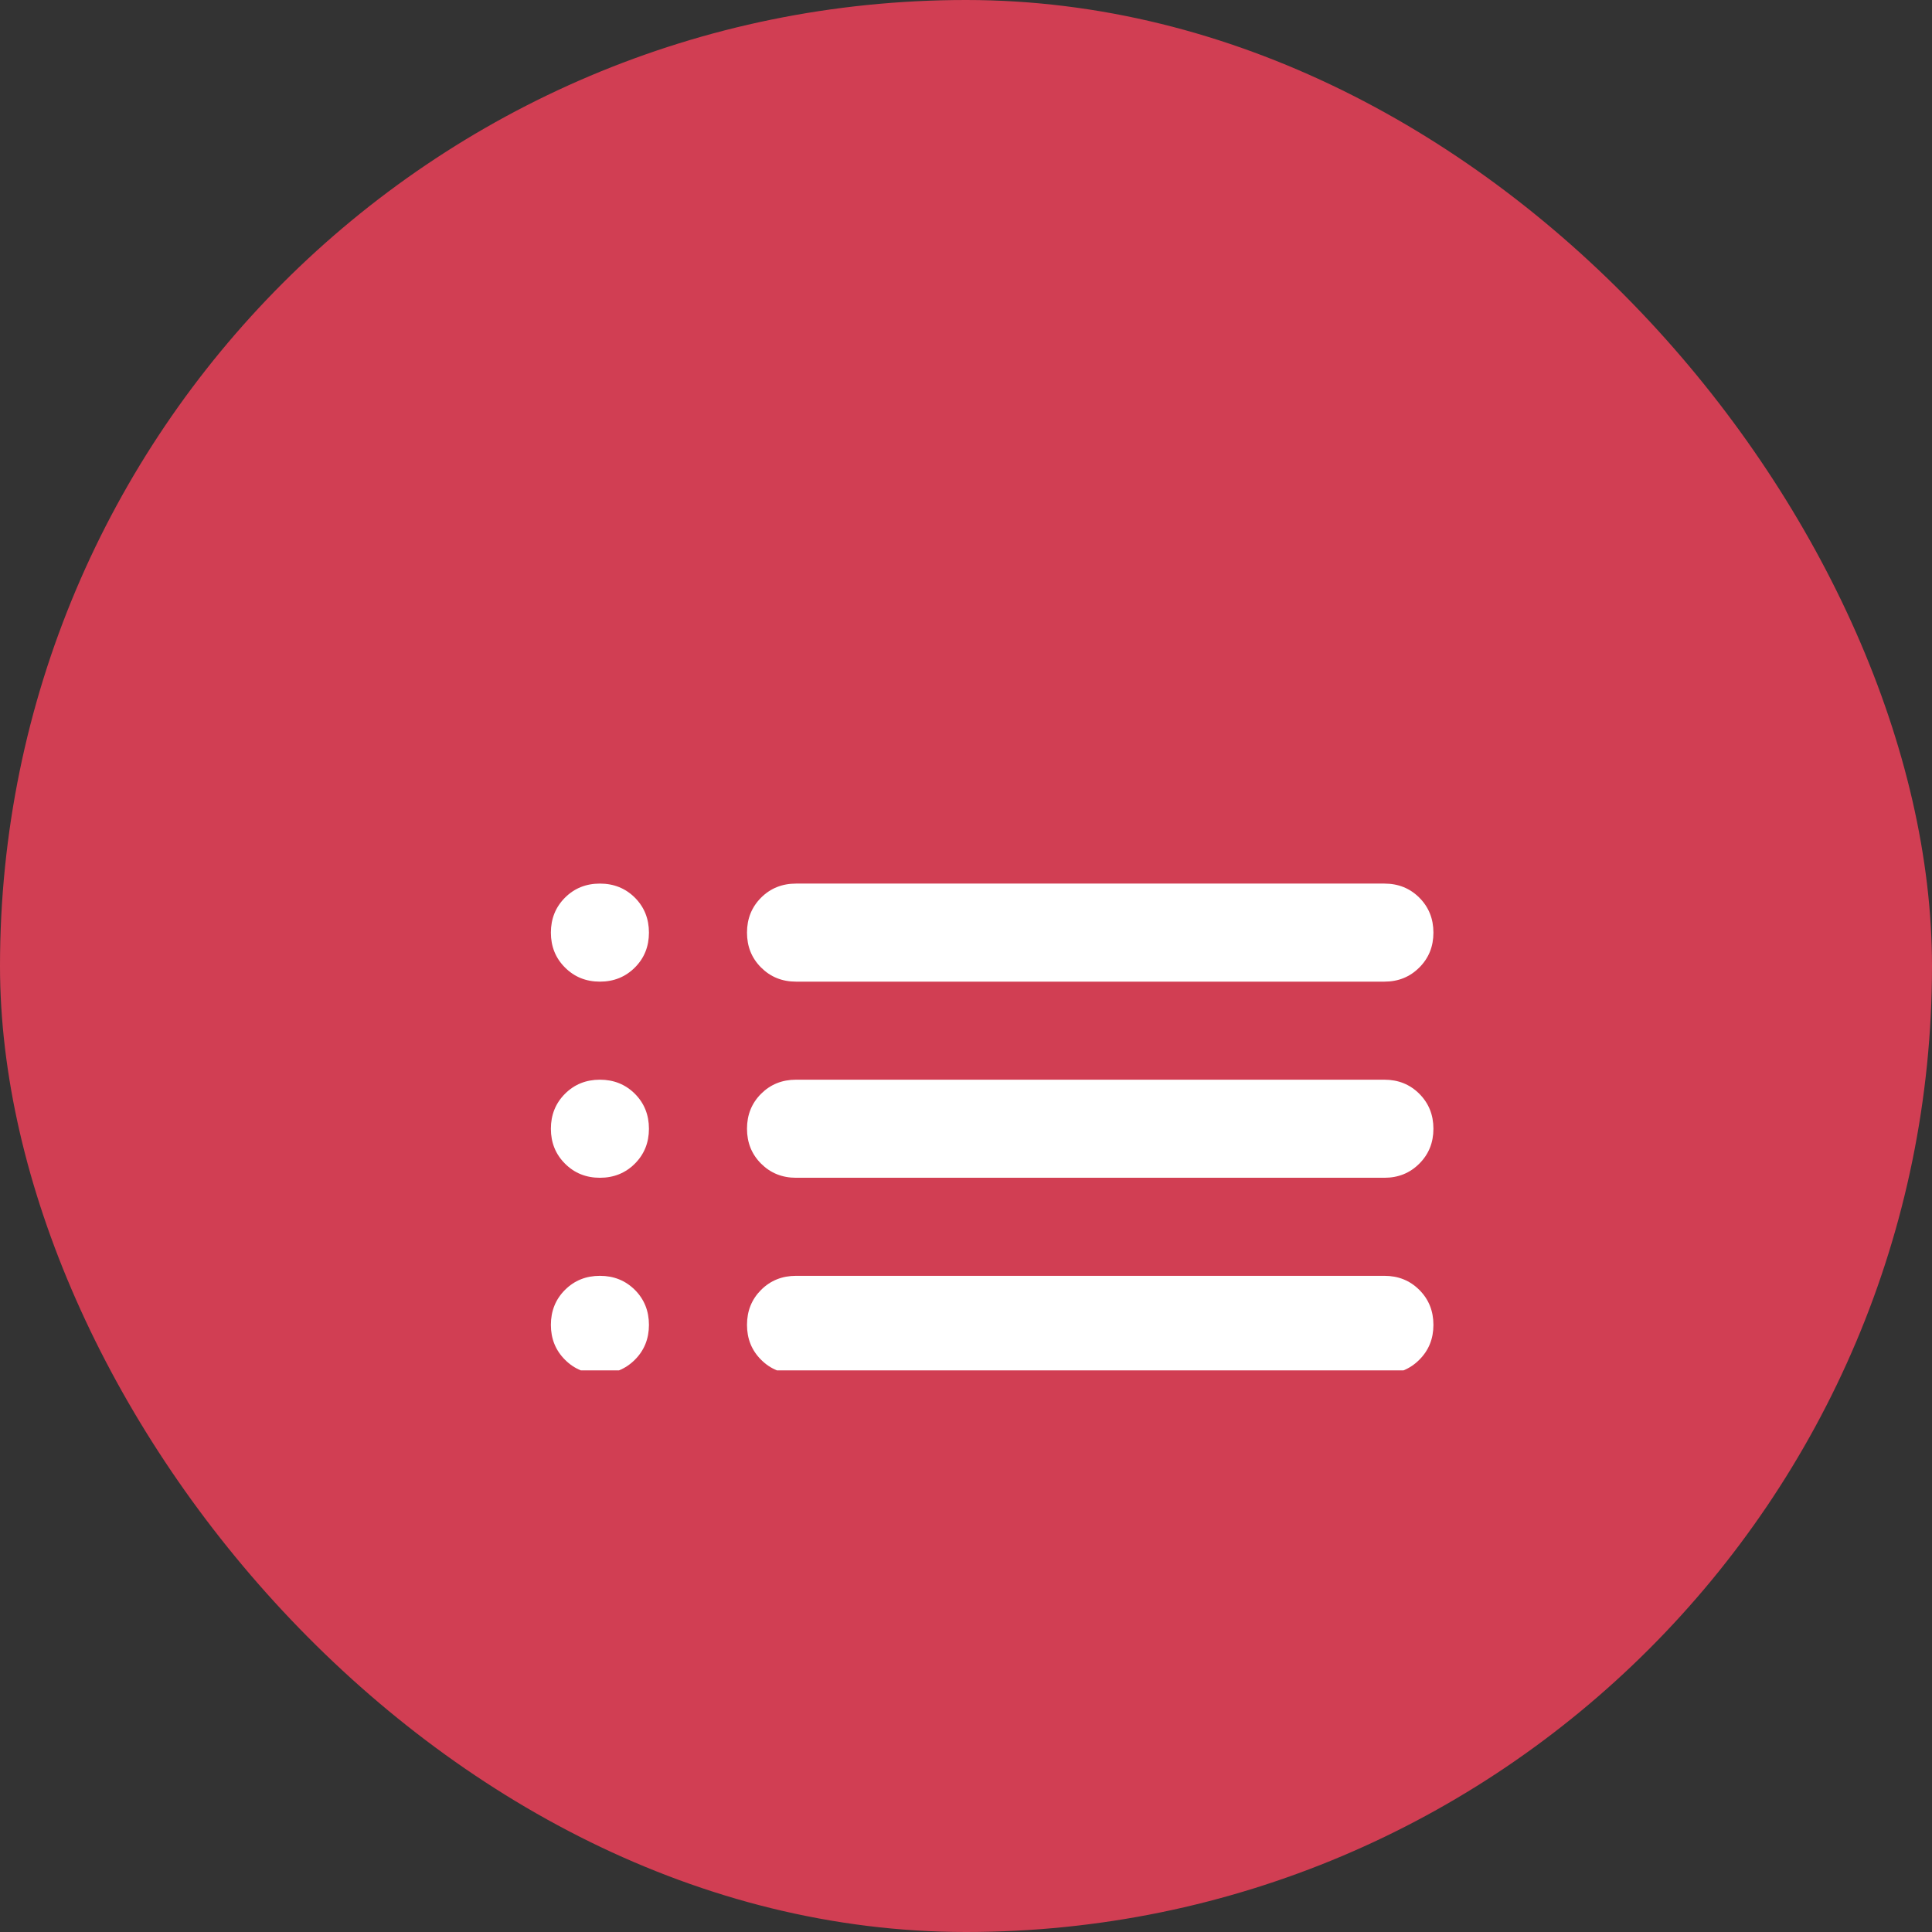 <svg width="93" height="93" viewBox="0 0 93 93" fill="none" xmlns="http://www.w3.org/2000/svg">
<rect x="0" y="0" width="93" height="93" fill="#333333" stroke="none"/>
<rect width="93" height="93" rx="46.5" fill="#D13E53"/>
<g clip-path="url(#clip0_2863_2228)">
<path d="M38.318 47.253C37.65 47.253 37.089 47.026 36.636 46.573C36.184 46.122 35.958 45.562 35.958 44.893C35.958 44.224 36.184 43.663 36.636 43.21C37.089 42.758 37.65 42.533 38.318 42.533H66.64C67.309 42.533 67.869 42.758 68.321 43.21C68.774 43.663 69 44.224 69 44.893C69 45.562 68.774 46.122 68.321 46.573C67.869 47.026 67.309 47.253 66.64 47.253H38.318ZM38.318 56.694C37.65 56.694 37.089 56.467 36.636 56.014C36.184 55.562 35.958 55.002 35.958 54.334C35.958 53.665 36.184 53.104 36.636 52.651C37.089 52.199 37.65 51.973 38.318 51.973H66.64C67.309 51.973 67.869 52.199 68.321 52.651C68.774 53.104 69 53.665 69 54.334C69 55.002 68.774 55.562 68.321 56.014C67.869 56.467 67.309 56.694 66.64 56.694H38.318ZM38.318 66.134C37.65 66.134 37.089 65.908 36.636 65.454C36.184 65.003 35.958 64.443 35.958 63.774C35.958 63.105 36.184 62.544 36.636 62.091C37.089 61.64 37.65 61.414 38.318 61.414H66.64C67.309 61.414 67.869 61.64 68.321 62.091C68.774 62.544 69 63.105 69 63.774C69 64.443 68.774 65.003 68.321 65.454C67.869 65.908 67.309 66.134 66.64 66.134H38.318ZM28.878 47.253C28.209 47.253 27.649 47.026 27.197 46.573C26.744 46.122 26.518 45.562 26.518 44.893C26.518 44.224 26.744 43.663 27.197 43.21C27.649 42.758 28.209 42.533 28.878 42.533C29.546 42.533 30.107 42.758 30.561 43.21C31.012 43.663 31.238 44.224 31.238 44.893C31.238 45.562 31.012 46.122 30.561 46.573C30.107 47.026 29.546 47.253 28.878 47.253ZM28.878 56.694C28.209 56.694 27.649 56.467 27.197 56.014C26.744 55.562 26.518 55.002 26.518 54.334C26.518 53.665 26.744 53.104 27.197 52.651C27.649 52.199 28.209 51.973 28.878 51.973C29.546 51.973 30.107 52.199 30.561 52.651C31.012 53.104 31.238 53.665 31.238 54.334C31.238 55.002 31.012 55.562 30.561 56.014C30.107 56.467 29.546 56.694 28.878 56.694ZM28.878 66.134C28.209 66.134 27.649 65.908 27.197 65.454C26.744 65.003 26.518 64.443 26.518 63.774C26.518 63.105 26.744 62.544 27.197 62.091C27.649 61.64 28.209 61.414 28.878 61.414C29.546 61.414 30.107 61.64 30.561 62.091C31.012 62.544 31.238 63.105 31.238 63.774C31.238 64.443 31.012 65.003 30.561 65.454C30.107 65.908 29.546 66.134 28.878 66.134Z" fill="white"/>
</g>
<g clip-path="url(#clip1_2863_2228)">
<path d="M44.843 30.008L44.795 30.081M44.843 30.008C44.758 29.951 44.666 29.902 44.57 29.862C44.377 29.782 44.172 29.741 43.965 29.741C43.862 29.741 43.759 29.752 43.657 29.772C43.412 29.821 43.182 29.927 42.987 30.081H43.718H43.965H44.48H44.795M44.843 30.008L44.795 30.081M44.795 30.081H44.944C45.041 30.157 45.13 30.246 45.207 30.344M45.207 30.808V31.322V31.569V32.3C45.361 32.104 45.467 31.874 45.516 31.63C45.535 31.529 45.546 31.426 45.546 31.322C45.546 31.113 45.505 30.908 45.425 30.717L45.207 30.808ZM45.207 30.808V30.492V30.344M45.207 30.808V30.344" fill="white" stroke="#D13E53" stroke-width="7"/>
</g>
<defs>
<clipPath id="clip0_2863_2228">
<rect width="42.483" height="28.322" fill="white" transform="translate(26.518 37.644)"/>
</clipPath>
<clipPath id="clip1_2863_2228">
<rect width="28.361" height="25.21" fill="white" transform="translate(25 25)"/>
</clipPath>
</defs>
</svg>
